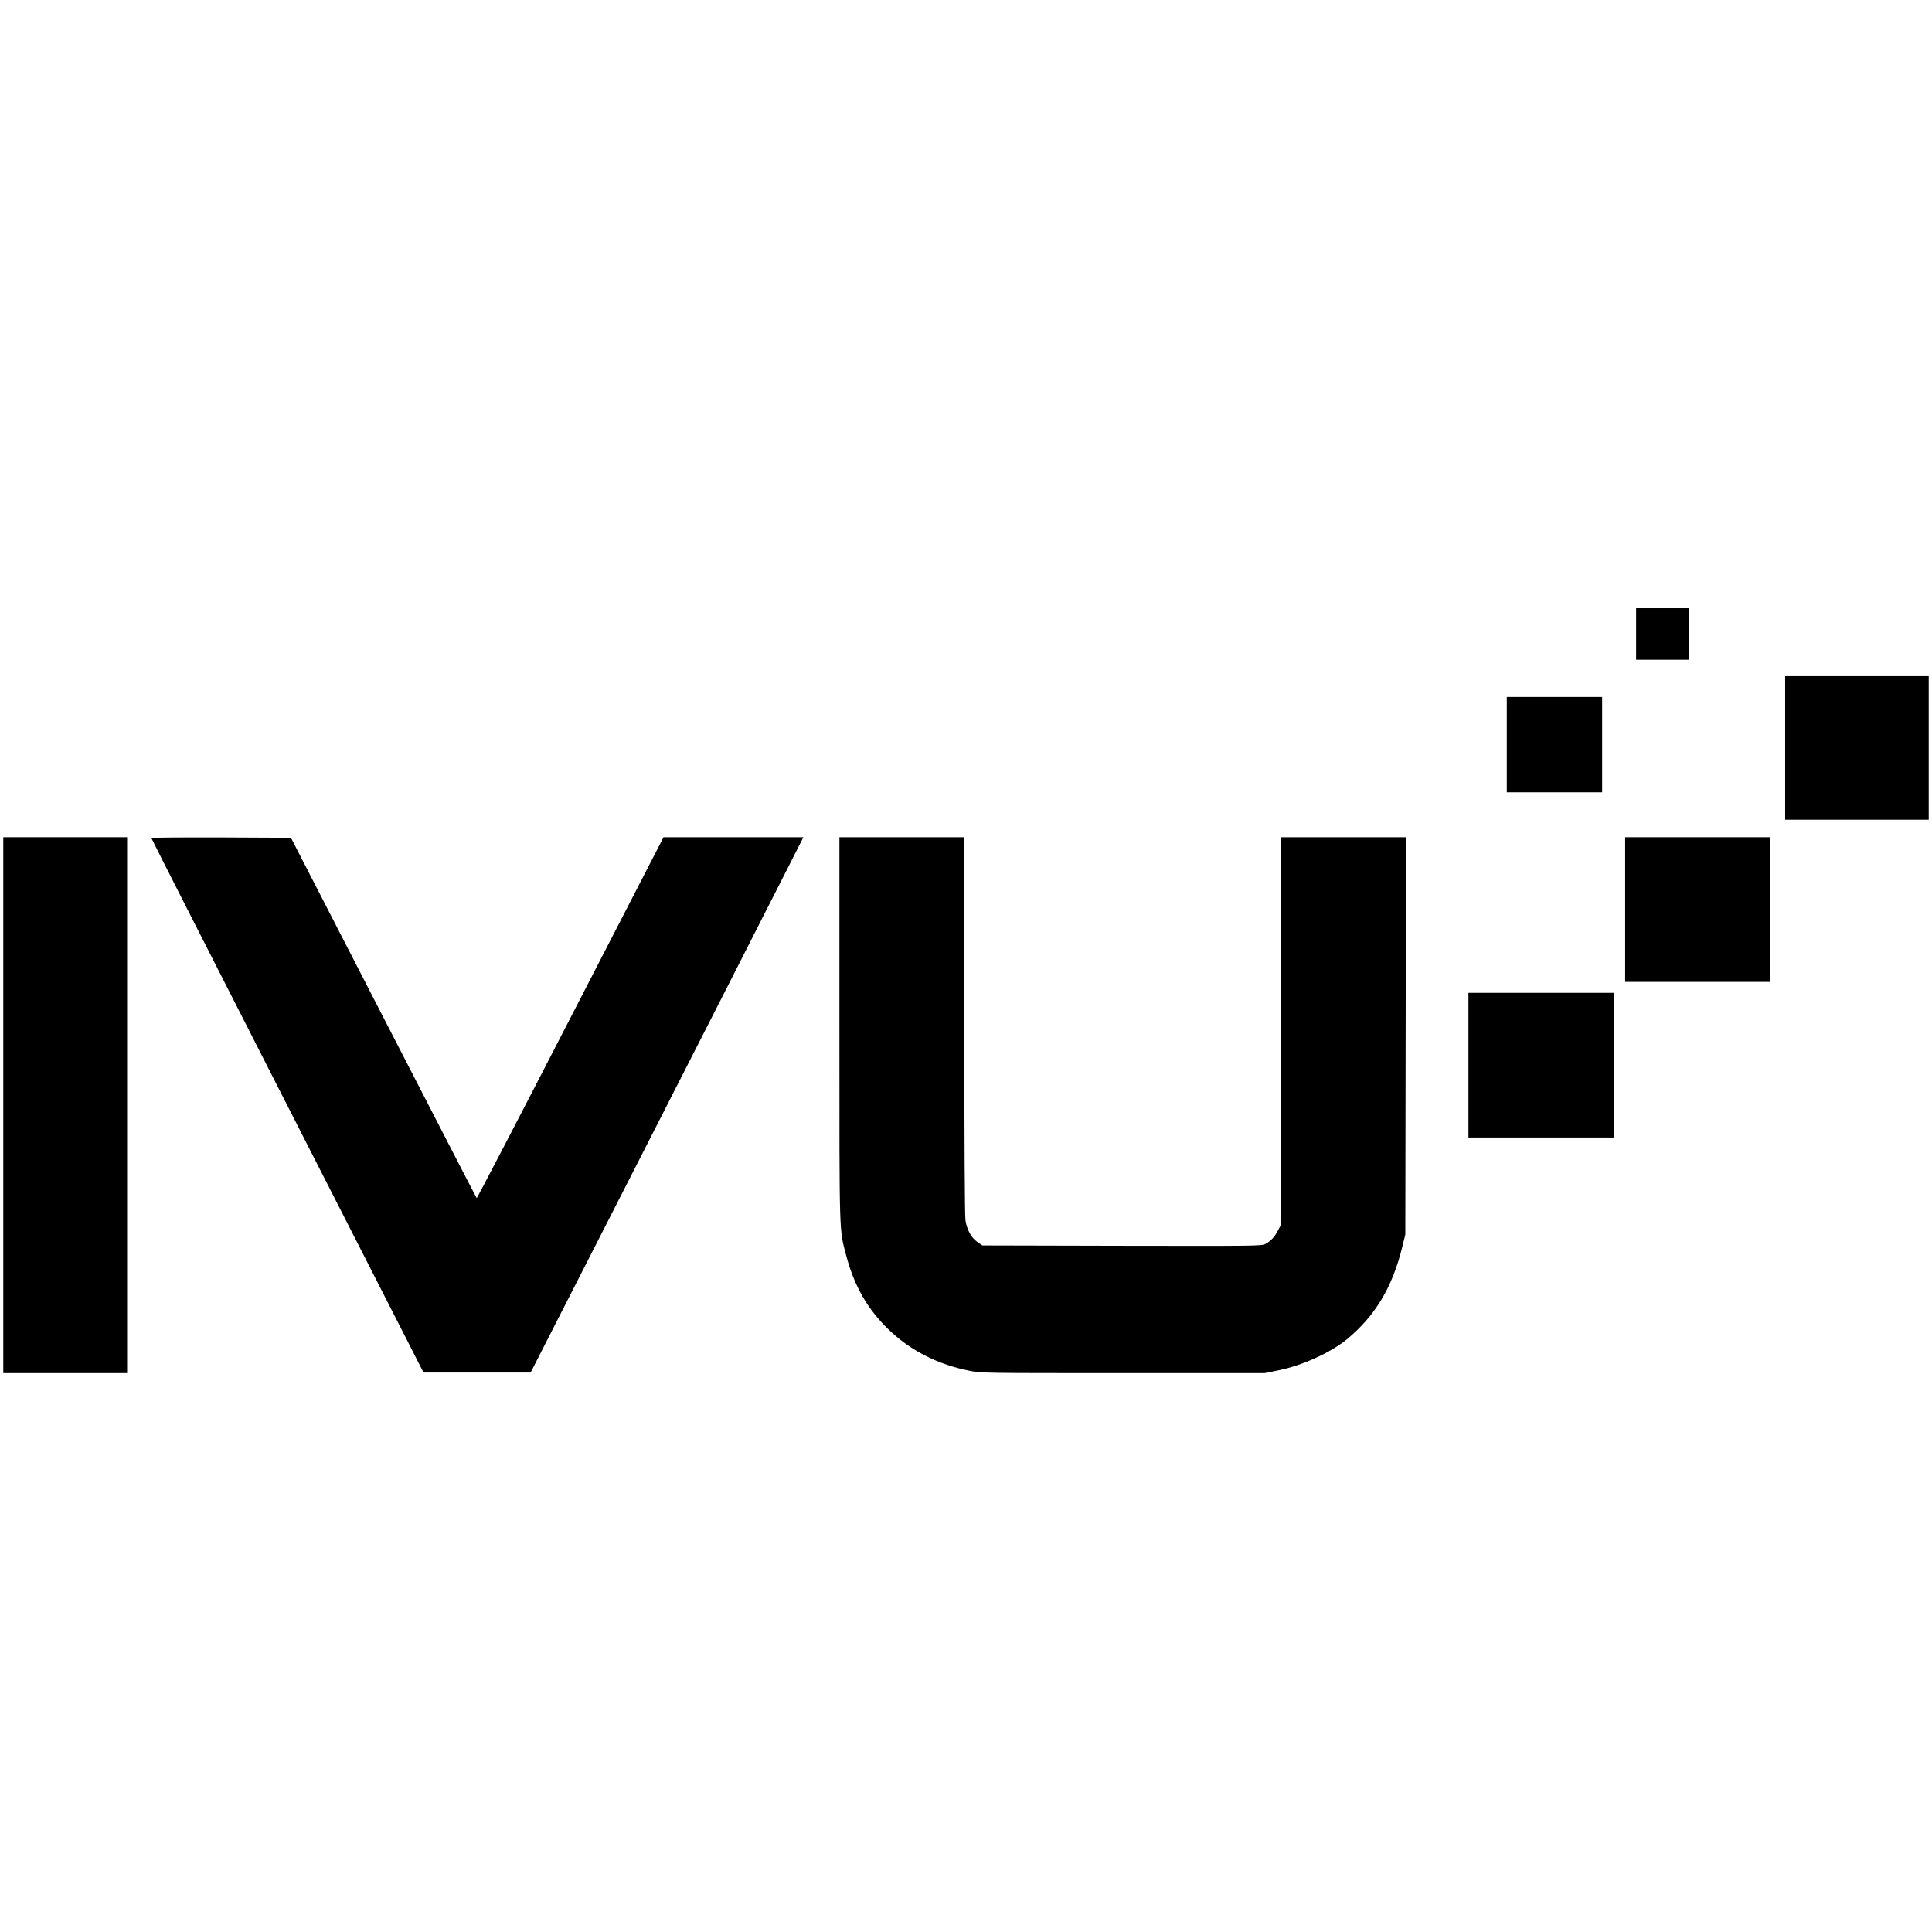 <?xml version="1.0" standalone="no"?>
<!DOCTYPE svg PUBLIC "-//W3C//DTD SVG 20010904//EN"
 "http://www.w3.org/TR/2001/REC-SVG-20010904/DTD/svg10.dtd">
<svg version="1.0" xmlns="http://www.w3.org/2000/svg"
 width="1763pt" height="1763pt" viewBox="0 0 1763 1763"
 preserveAspectRatio="xMidYMid meet">
<g transform="translate(0,1763) scale(0.1,-0.1)"
fill="#000000" stroke="none">
<path d="M14930 11845 l0 -235 240 0 240 0 0 235 0 235 -240 0 -240 0 0 -235z"/>
<path d="M16290 10805 l0 -655 655 0 655 0 0 655 0 655 -655 0 -655 0 0 -655z"/>
<path d="M13750 10835 l0 -435 435 0 435 0 0 435 0 435 -435 0 -435 0 0 -435z"/>
<path d="M30 7545 l0 -2445 565 0 565 0 0 2445 0 2445 -565 0 -565 0 0 -2445z"/>
<path d="M1381 9983 c0 -5 559 -1104 1242 -2443 l1242 -2435 489 0 488 0 990
1940 c544 1067 1104 2166 1244 2443 l255 502 -638 0 -638 0 -850 -1649 c-467
-907 -852 -1647 -855 -1644 -3 2 -385 743 -850 1646 l-845 1642 -637 3 c-351
1 -638 -1 -637 -5z"/>
<path d="M7660 8243 c0 -1919 -3 -1820 61 -2067 75 -285 200 -502 401 -691
196 -184 442 -308 727 -364 101 -21 130 -21 1398 -21 l1295 0 127 26 c214 43
471 160 620 281 258 212 417 475 507 844 l28 114 3 1813 3 1812 -570 0 -570 0
-2 -1772 -3 -1773 -24 -45 c-30 -58 -67 -97 -113 -121 -37 -19 -72 -19 -1310
-17 l-1273 3 -47 32 c-55 39 -94 109 -108 199 -6 36 -10 710 -10 1777 l0 1717
-570 0 -570 0 0 -1747z"/>
<path d="M14830 9330 l0 -660 660 0 660 0 0 660 0 660 -660 0 -660 0 0 -660z"/>
<path d="M13400 7910 l0 -660 665 0 665 0 0 660 0 660 -665 0 -665 0 0 -660z"/>
</g>
</svg>
